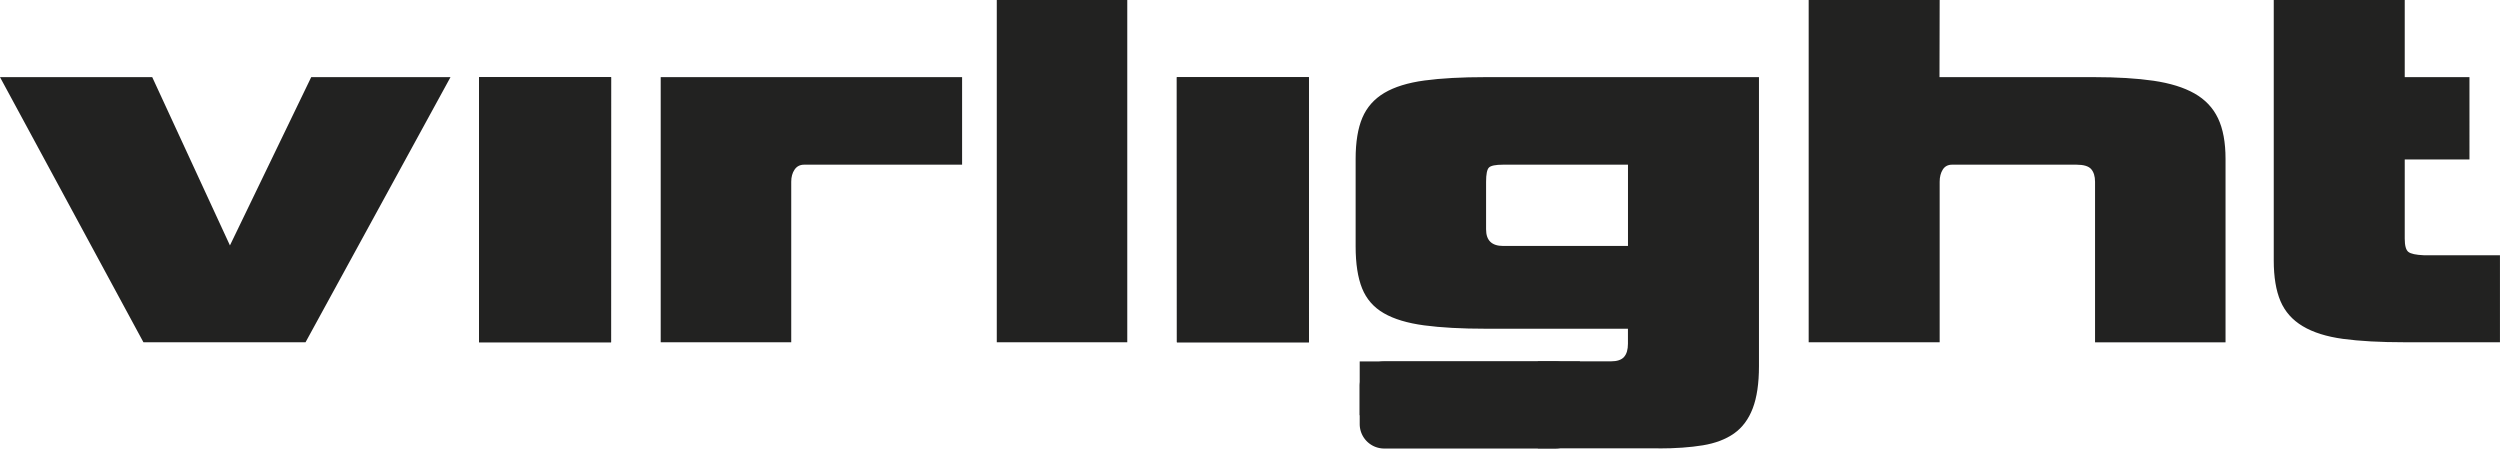 <?xml version="1.0" encoding="UTF-8"?>
<svg preserveAspectRatio="xMidYMid meet" data-bbox="0 0 602.54 108.1" viewBox="0 0 602.54 108.1" xmlns="http://www.w3.org/2000/svg" data-type="color" role="presentation" aria-hidden="true" aria-label="">
    <g>
        <defs>
            <clipPath id="fec3664f-7bbb-4901-8606-b16cdf95eb96_comp-l2ae3ut3">
                <path d="M602.53 0v108.1H0V0h602.53z"></path>
            </clipPath>
            <clipPath id="6dee8fc4-336a-4ec0-b35b-100acdde1771_comp-l2ae3ut3">
                <path d="M602.53 0v108.1H0V0h602.53z"></path>
            </clipPath>
        </defs>
        <path fill="#222221" d="M147.29 18.59v63.9h-31.84v-63.9h31.84z" data-color="1"></path>
        <path fill="#222221" d="M315.47 18.59v63.9h-31.84v-63.9h31.84z" data-color="1"></path>
        <g clip-path="url(#fec3664f-7bbb-4901-8606-b16cdf95eb96_comp-l2ae3ut3)">
            <path fill="#222221" d="M380.77 93.01v9.19a5.9 5.9 0 0 1-5.9 5.9h-41.26a5.9 5.9 0 0 1-5.9-5.9v-9.19a5.9 5.9 0 0 1 5.9-5.9h41.26a5.9 5.9 0 0 1 5.9 5.9z" data-color="1"></path>
        </g>
        <path fill="#222221" d="M380.78 87.11v12.97h-53.07V87.11h53.07z" data-color="1"></path>
        <g clip-path="url(#6dee8fc4-336a-4ec0-b35b-100acdde1771_comp-l2ae3ut3)">
            <path d="M602.53 82.49V61.52h-18.34c-1.92-.08-3.16-.35-3.74-.81-.58-.46-.87-1.52-.87-3.18V38.44h15.6V18.59h-15.6V0h-31.57v62.77c0 3.99.54 7.26 1.62 9.8 1.08 2.54 2.87 4.56 5.37 6.05 2.5 1.5 5.74 2.52 9.73 3.06s8.94.81 14.85.81h22.96Zm-66.14 0V38.31c0-3.99-.6-7.26-1.81-9.8-1.21-2.54-3.1-4.53-5.68-5.99-2.58-1.46-5.87-2.47-9.86-3.06-3.99-.58-8.78-.87-14.35-.87h-37.66c-5.99 0 32.13 1.23.42 0L467.49 0h-31.57v82.49h31.57V43.8c0-1.16.25-2.14.75-2.93s1.25-1.18 2.25-1.18h29.95c1.75 0 2.93.35 3.56 1.06.62.71.94 1.73.94 3.06V82.5h31.45ZM392.37 59.28h-30.08c-2.75 0-4.12-1.33-4.12-3.99V43.81c0-1.83.23-2.97.69-3.43.46-.46 1.6-.69 3.43-.69h30.08v19.59Zm7.36 48.8c4.08 0 7.63-.25 10.67-.75s5.55-1.46 7.55-2.87c2-1.42 3.49-3.43 4.49-6.05 1-2.62 1.5-6.01 1.5-10.17V18.59h-65.77c-5.91 0-10.86.27-14.85.81s-7.22 1.54-9.67 2.99c-2.45 1.46-4.22 3.45-5.3 5.99s-1.62 5.85-1.62 9.92v21.09c0 4.16.52 7.53 1.56 10.11 1.04 2.58 2.79 4.58 5.24 5.99 2.45 1.42 5.7 2.39 9.73 2.93 4.04.54 9.01.81 14.91.81h34.19v3.62c0 1.41-.31 2.48-.94 3.18-.62.71-1.68 1.06-3.18 1.06h-17.6v20.97h29.08ZM315.49 82.5l-.02-63.9h-31.84l.03 63.9h31.82Zm0-63.65ZM271.69 0h-31.45v82.49h31.45V0ZM190.7 82.49V43.8c0-1.16.27-2.14.81-2.93s1.31-1.18 2.31-1.18h38.06v-21.1h-72.64v63.9h31.45Zm-43.43 0 .02-63.9h-31.84v63.9h31.81Zm0-63.65ZM73.64 82.49l34.94-63.9H75.01L55.42 59.15 36.69 18.59H0l34.57 63.9h39.06Z" fill="#222221" data-color="1"></path>
        </g>
    </g>
</svg>
